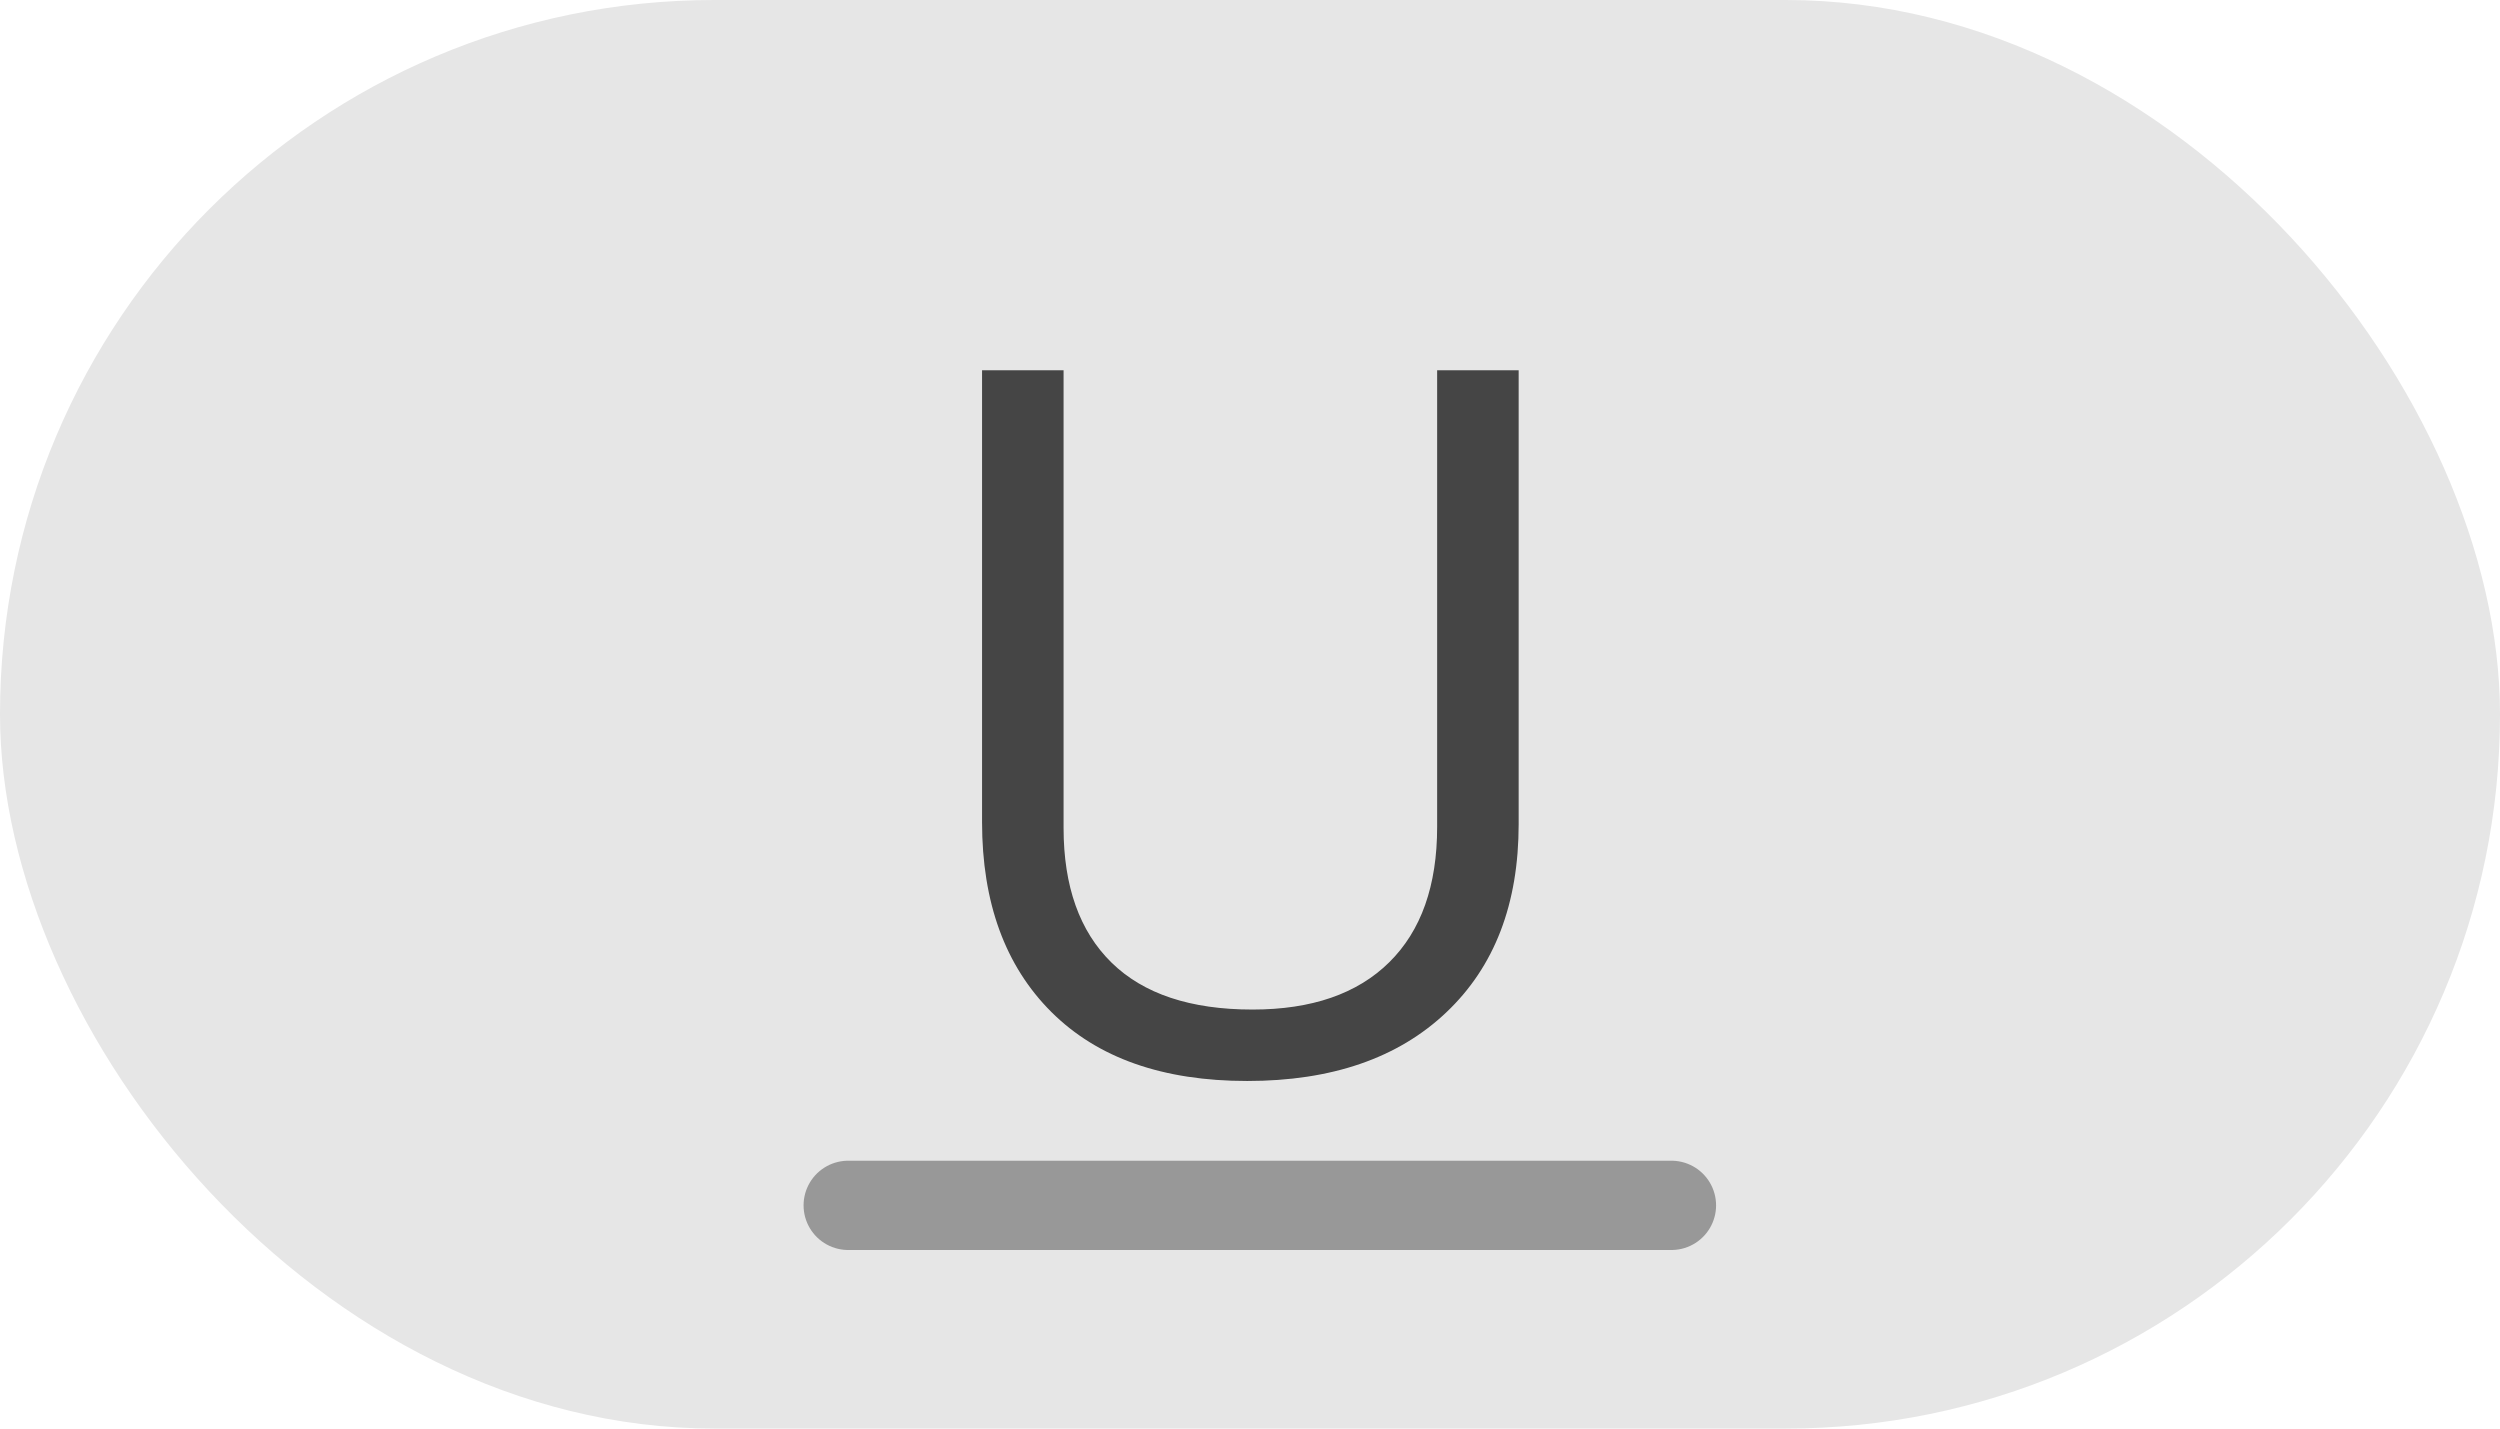 <?xml version="1.0" encoding="UTF-8" standalone="no"?>
<svg width="28px" height="16px" viewBox="0 0 28 16" version="1.1" xmlns="http://www.w3.org/2000/svg" xmlns:xlink="http://www.w3.org/1999/xlink">
    <!-- Generator: sketchtool 39.1 (31720) - http://www.bohemiancoding.com/sketch -->
    <title>13E7EE68-9B16-4A3D-8F9F-31E4BAB7E438</title>
    <desc>Created with sketchtool.</desc>
    <defs></defs>
    <g id="Screens-revised" stroke="none" stroke-width="1" fill="none" fill-rule="evenodd">
        <g id="02_x-Chat-text-input-markdown-panel-MD_on" transform="translate(-390, -745)">
            <g id="format-buttons-A-Copy" transform="translate(294, 745)">
                <g id="button_text_underline" transform="translate(96, 0)">
                    <rect id="Rectangle-108" fill-opacity="0.1" fill="#000000" x="0" y="0" width="28" height="16" rx="8"></rect>
                    <path d="M17.009,4.147 L17.009,9.229 C17.009,10.124 16.739,10.827 16.198,11.339 C15.658,11.851 14.915,12.107 13.969,12.107 C13.024,12.107 12.293,11.85 11.775,11.334 C11.258,10.818 10.999,10.109 10.999,9.207 L10.999,4.147 L11.912,4.147 L11.912,9.271 C11.912,9.927 12.091,10.43 12.449,10.781 C12.807,11.132 13.334,11.307 14.028,11.307 C14.691,11.307 15.201,11.131 15.559,10.778 C15.917,10.425 16.096,9.92 16.096,9.261 L16.096,4.147 L17.009,4.147 Z" id="U" fill-opacity="0.7" fill="#000000"></path>
                    <path d="M9.5,13.5 L18.72,13.5" id="Line" stroke="#4A4A4A" stroke-linecap="round" opacity="0.5" transform="translate(14.11, 13.5) scale(1, -1) translate(-14.11, -13.5) "></path>
                </g>
            </g>
        </g>
    </g>
</svg>
